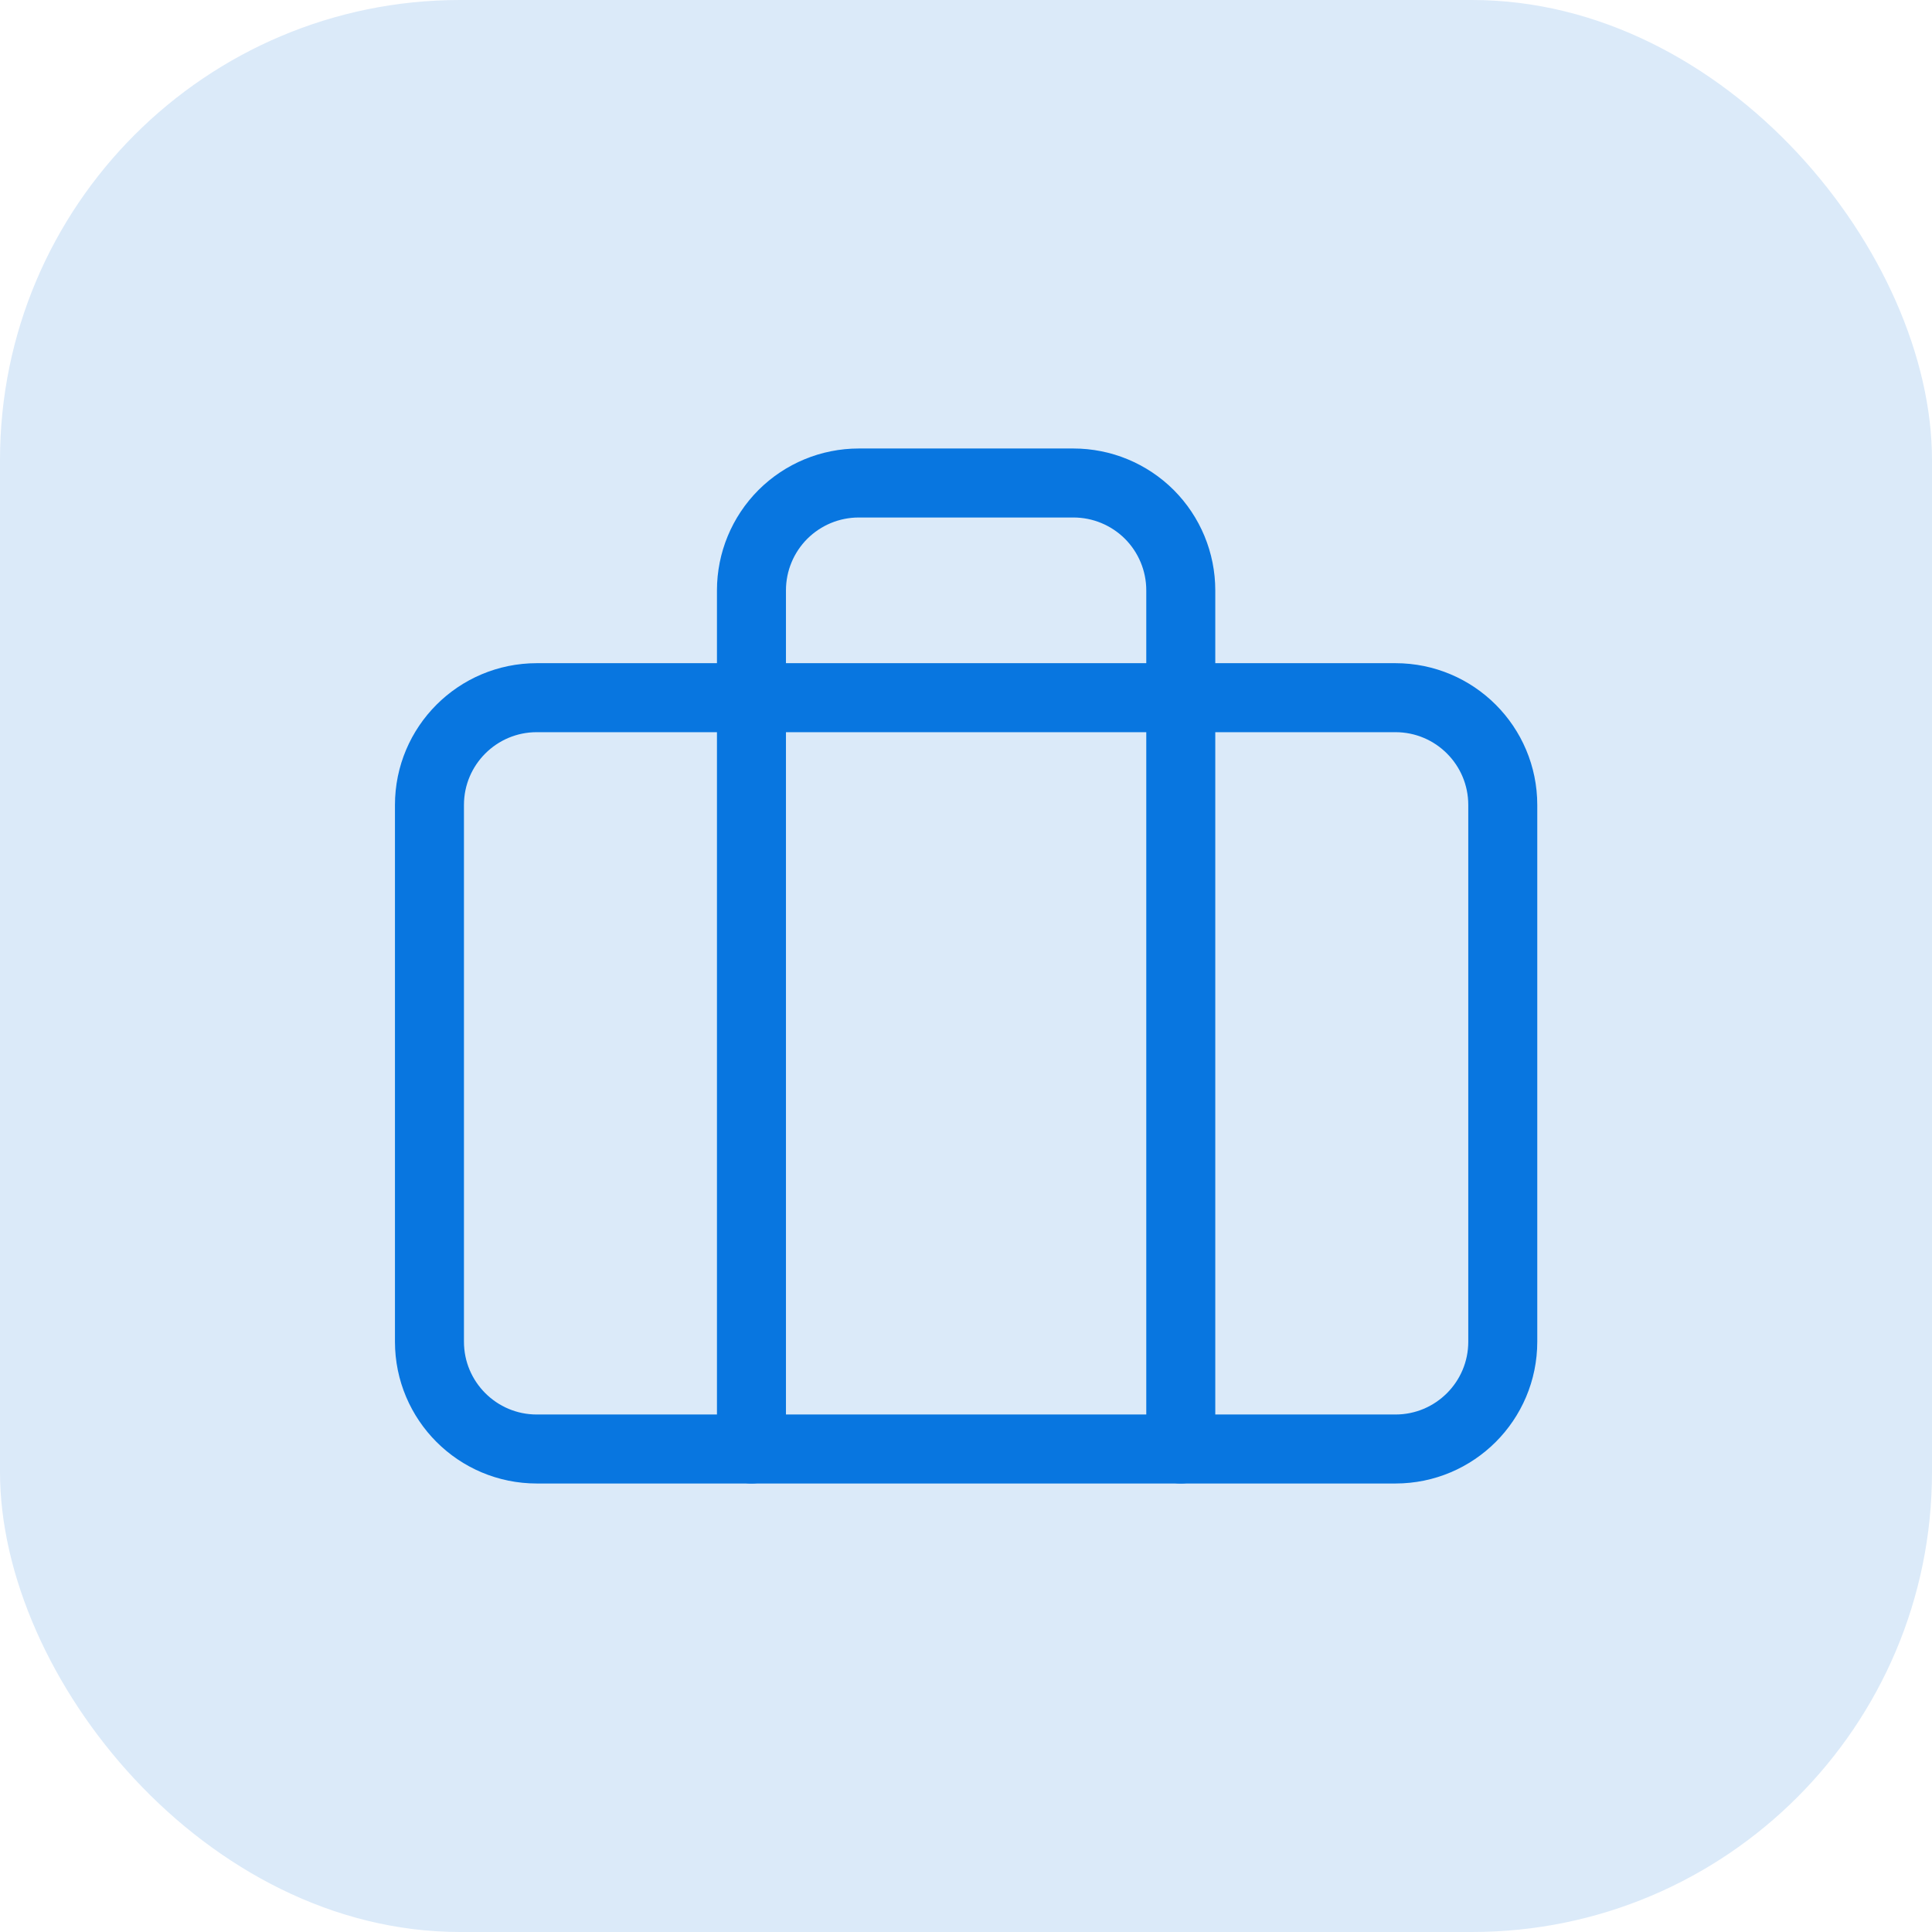 <svg width="42" height="42" viewBox="0 0 42 42" fill="none" xmlns="http://www.w3.org/2000/svg">
<rect width="42" height="42" rx="10" fill="#DBEAF9"/>
<path d="M30.336 15.167H11.669C10.381 15.167 9.336 16.211 9.336 17.5V29.167C9.336 30.455 10.381 31.5 11.669 31.5H30.336C31.625 31.5 32.669 30.455 32.669 29.167V17.5C32.669 16.211 31.625 15.167 30.336 15.167Z" stroke="#0876E0" stroke-width="1.5" stroke-linecap="round" stroke-linejoin="round"/>
<path d="M25.669 31.5V12.833C25.669 12.214 25.423 11.621 24.986 11.183C24.548 10.746 23.955 10.5 23.336 10.5H18.669C18.05 10.5 17.457 10.746 17.019 11.183C16.582 11.621 16.336 12.214 16.336 12.833V31.5" stroke="#0876E0" stroke-width="1.5" stroke-linecap="round" stroke-linejoin="round"/>
</svg>
